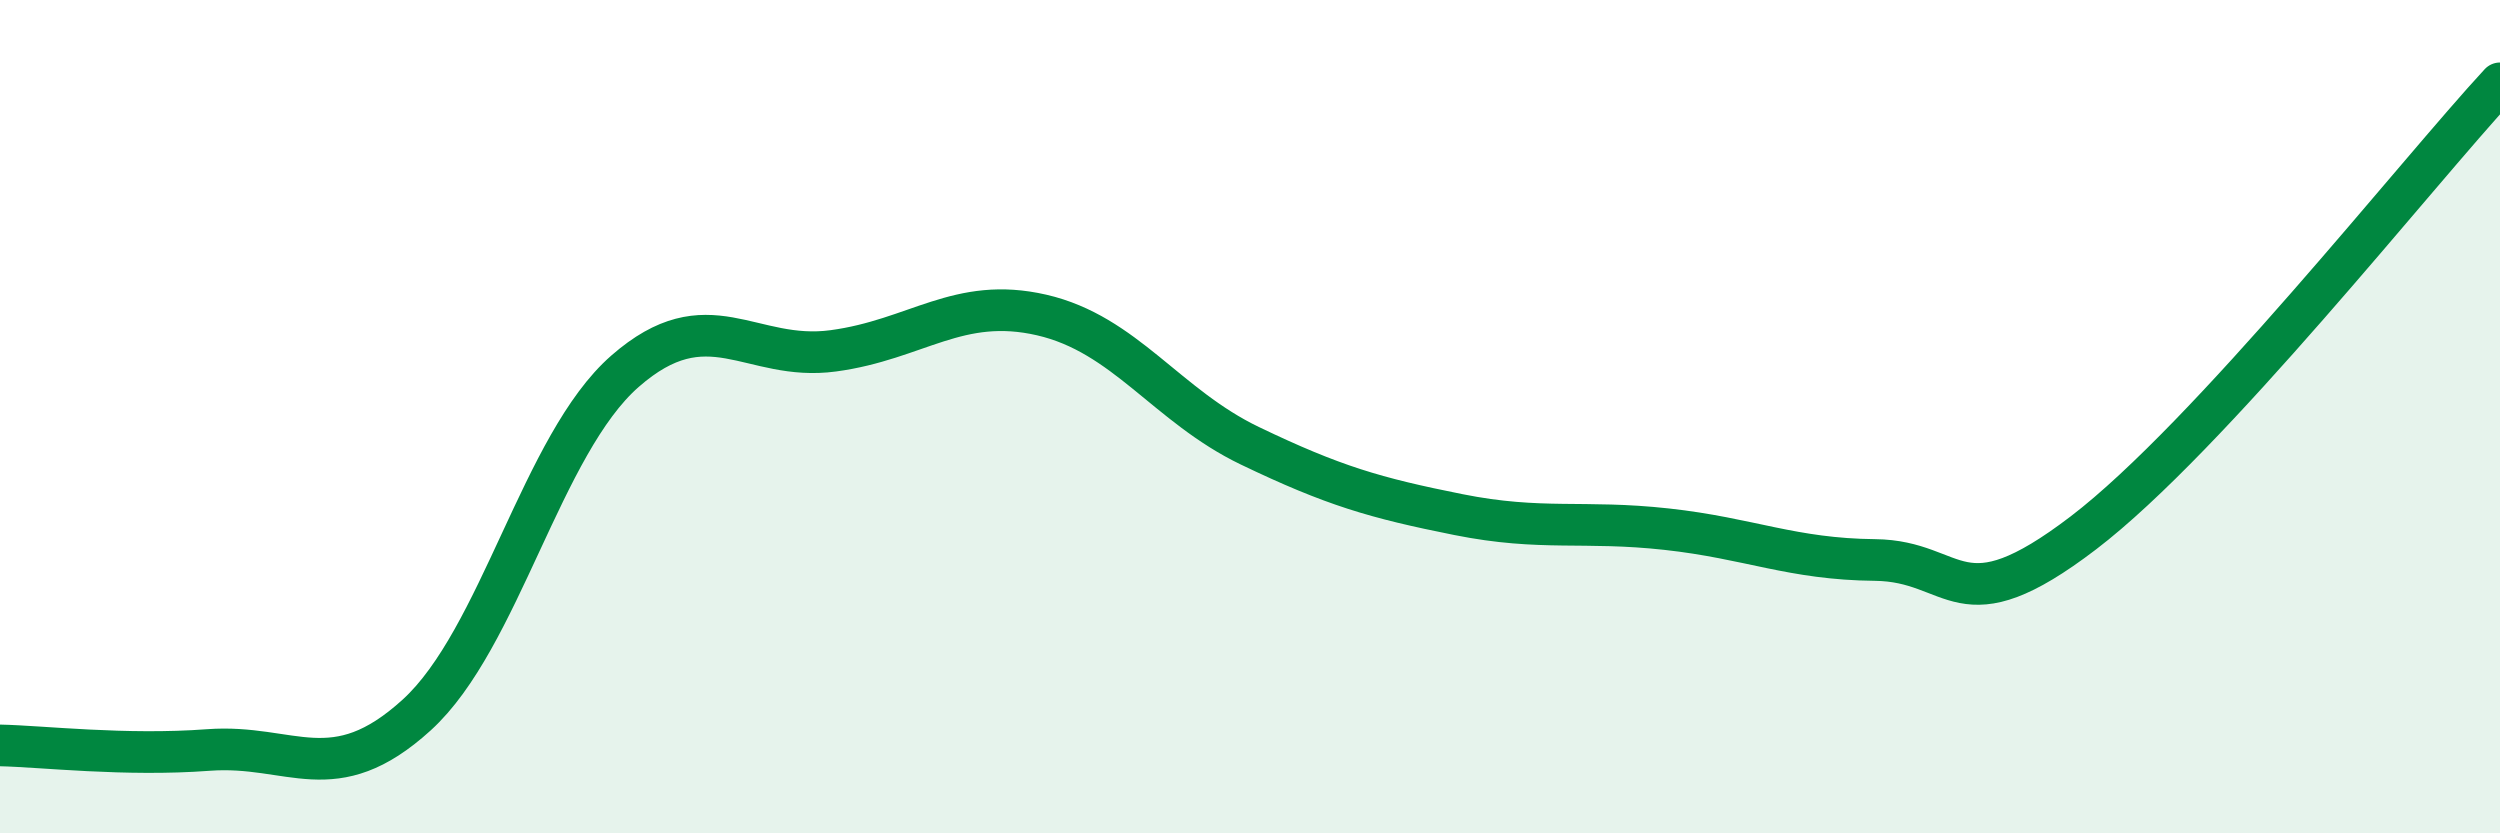 
    <svg width="60" height="20" viewBox="0 0 60 20" xmlns="http://www.w3.org/2000/svg">
      <path
        d="M 0,17.89 C 1,17.91 3,18.15 5,18 C 7,17.85 8,18.98 10,17.16 C 12,15.34 13,10.66 15,8.91 C 17,7.16 18,8.69 20,8.42 C 22,8.15 23,7.1 25,7.56 C 27,8.02 28,9.74 30,10.7 C 32,11.66 33,11.95 35,12.35 C 37,12.75 38,12.48 40,12.7 C 42,12.92 43,13.42 45,13.44 C 47,13.46 47,15.08 50,12.79 C 53,10.5 58,4.16 60,2L60 20L0 20Z"
        fill="#008740"
        opacity="0.1"
        stroke-linecap="round"
        stroke-linejoin="round"
      />
      <path
        d="M 0,17.89 C 1,17.91 3,18.15 5,18 C 7,17.85 8,18.98 10,17.16 C 12,15.34 13,10.66 15,8.91 C 17,7.16 18,8.69 20,8.42 C 22,8.15 23,7.1 25,7.56 C 27,8.02 28,9.74 30,10.7 C 32,11.66 33,11.95 35,12.35 C 37,12.75 38,12.48 40,12.7 C 42,12.92 43,13.42 45,13.44 C 47,13.46 47,15.08 50,12.79 C 53,10.5 58,4.16 60,2"
        stroke="#008740"
        stroke-width="1"
        fill="none"
        stroke-linecap="round"
        stroke-linejoin="round"
      />
    </svg>
  